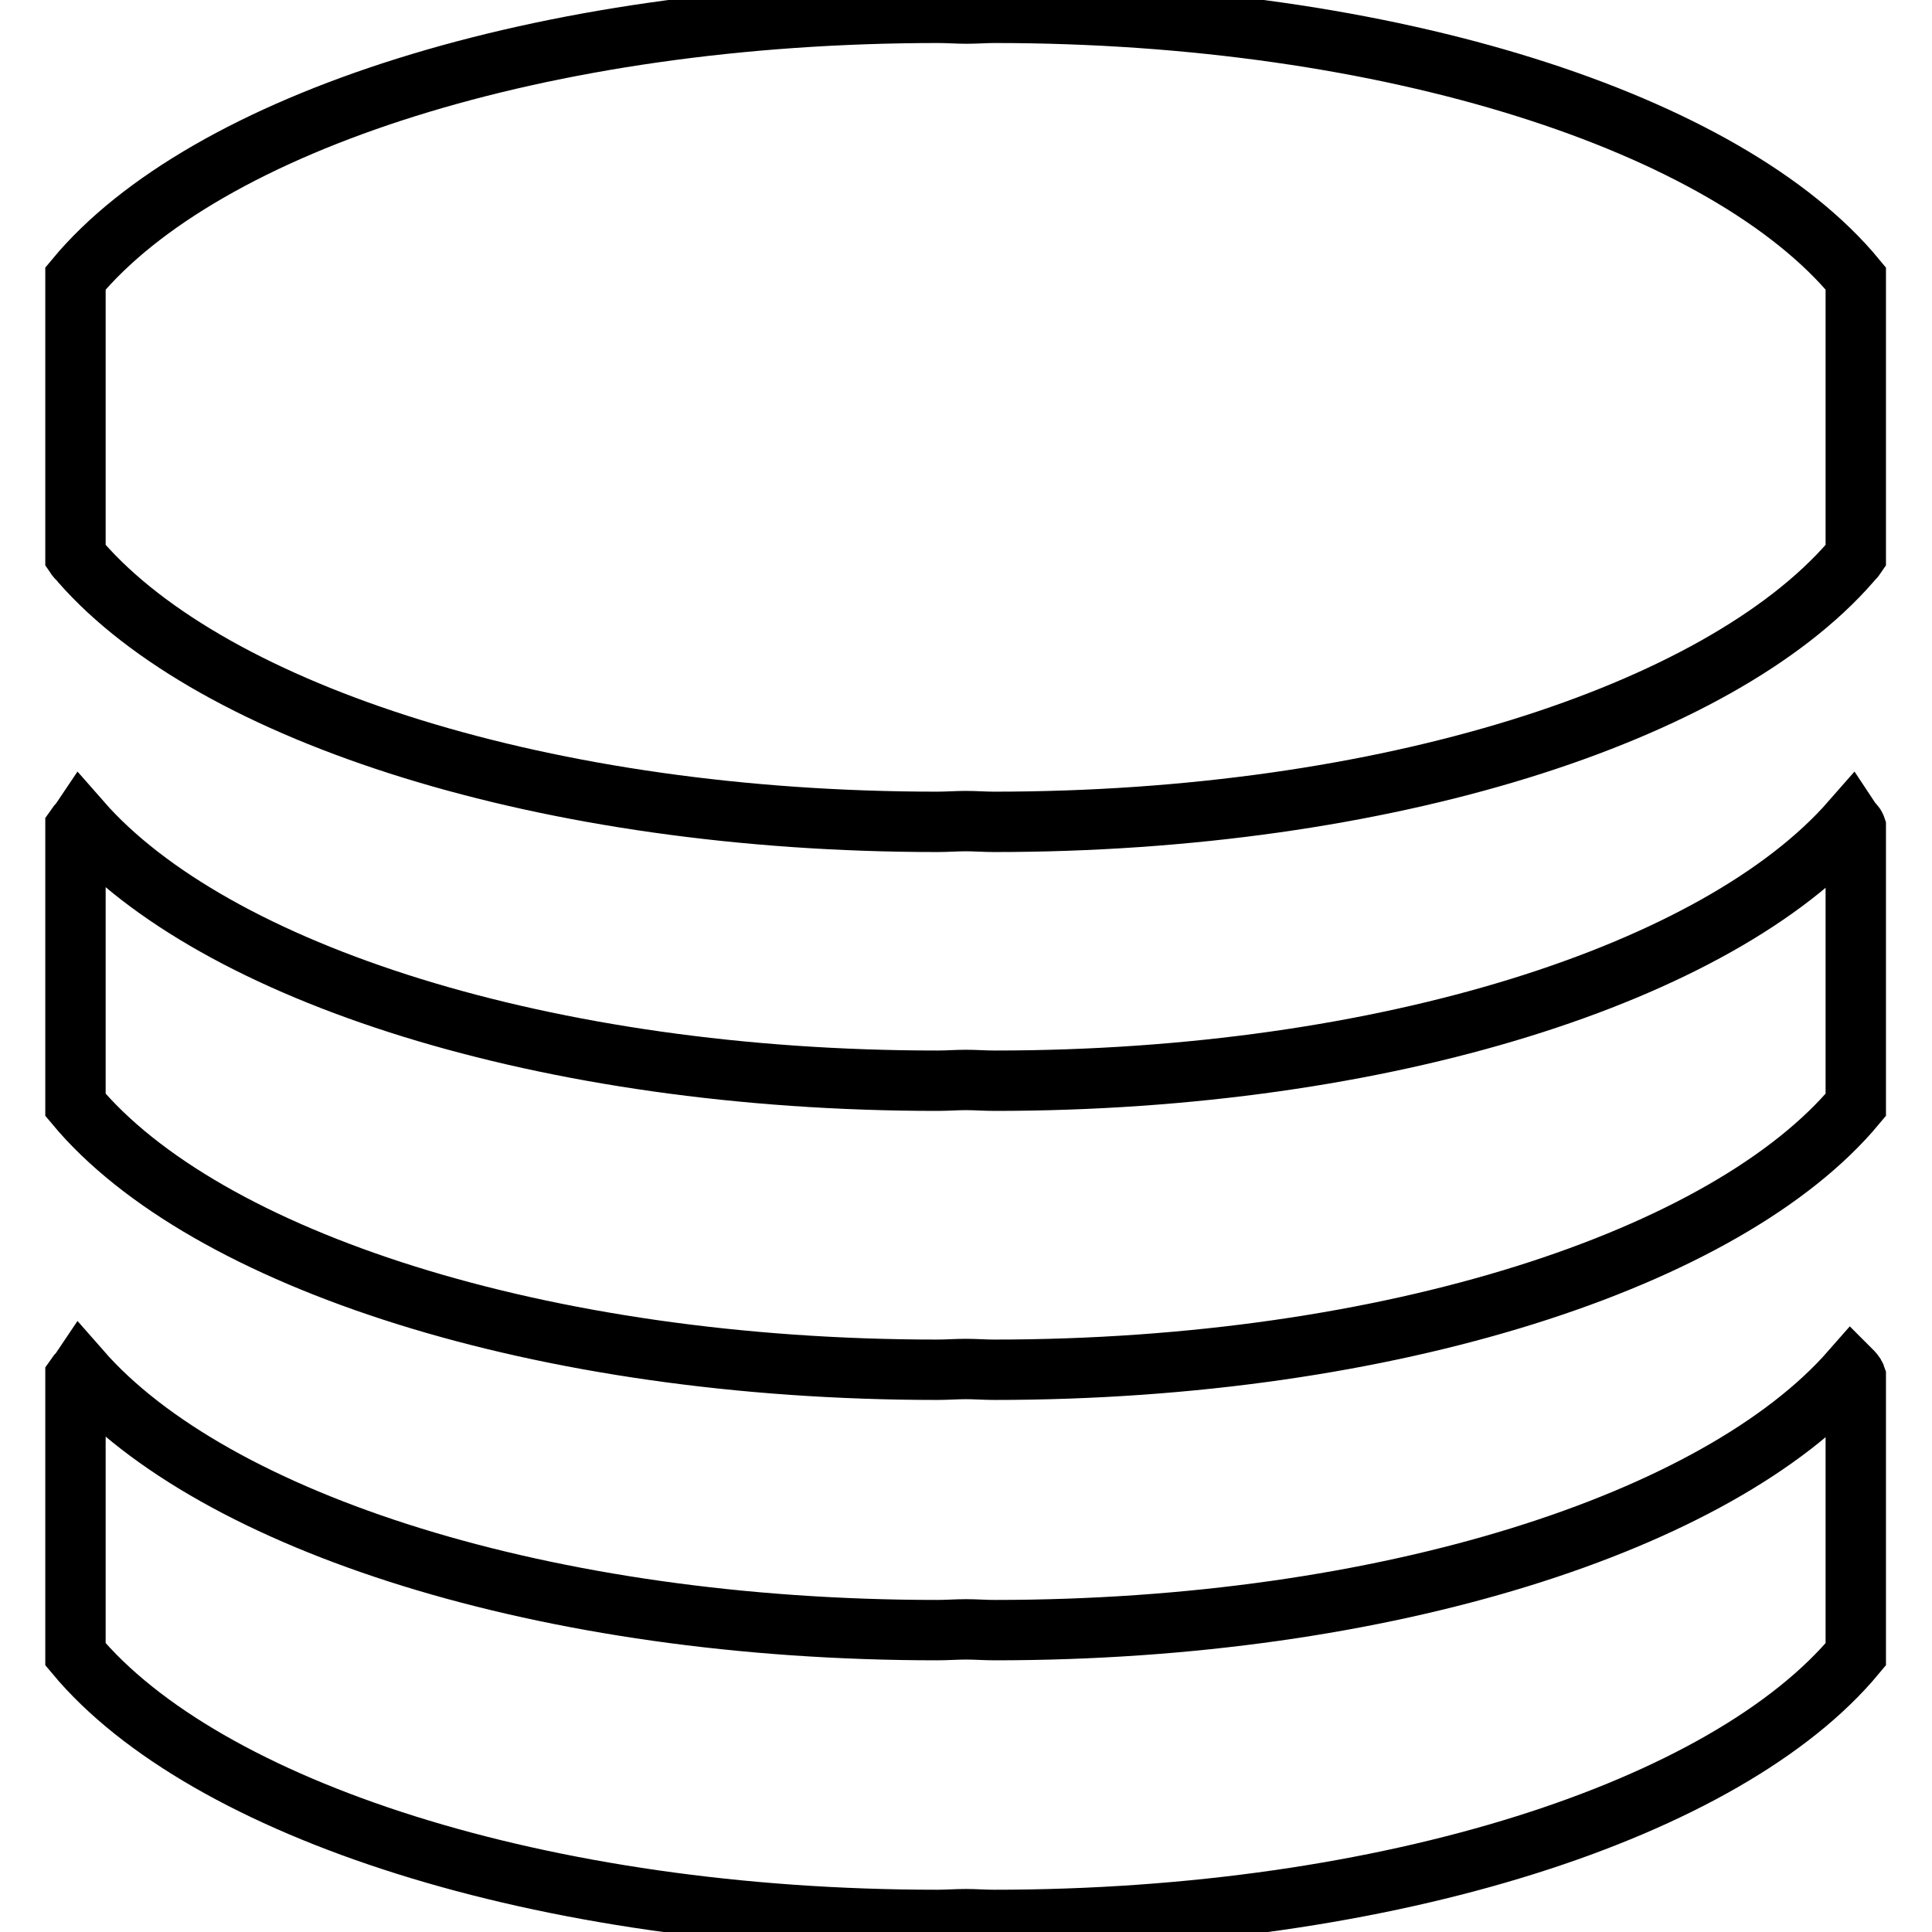 <?xml version="1.0" encoding="utf-8"?>
<!-- Svg Vector Icons : http://www.onlinewebfonts.com/icon -->
<!DOCTYPE svg PUBLIC "-//W3C//DTD SVG 1.1//EN" "http://www.w3.org/Graphics/SVG/1.1/DTD/svg11.dtd">
<svg version="1.1" xmlns="http://www.w3.org/2000/svg" xmlns:xlink="http://www.w3.org/1999/xlink" x="0px" y="0px" viewBox="0 0 256 256" enable-background="new 0 0 256 256" xml:space="preserve">
<g> <path stroke-width="8" fill-opacity="0" stroke="#000000"  d="M245.3,108.8c-17.6,20.1-61.7,34.4-113.5,34.4c-1.3,0-2.5-0.1-3.8-0.1c-1.3,0-2.5,0.1-3.8,0.1 c-51.9,0-95.9-14.3-113.5-34.4c-0.2,0.3-0.5,0.5-0.7,0.8v36.8c17.1,20.5,61.7,35.1,114.2,35.1c1.3,0,2.5-0.1,3.8-0.1 c1.2,0,2.5,0.1,3.7,0.1c52.5,0,97.2-14.7,114.2-35.1v-36.8C245.8,109.3,245.5,109.1,245.3,108.8L245.3,108.8z M131.8,1.7 c-1.3,0-2.5,0.1-3.7,0.1c-1.3,0-2.5-0.1-3.8-0.1C71.7,1.7,27.1,16.3,10,36.9v36.8c0.2,0.3,0.5,0.5,0.7,0.8 c17.6,20.1,61.7,34.4,113.5,34.4c1.3,0,2.5-0.1,3.8-0.1c1.2,0,2.5,0.1,3.7,0.1c51.9,0,96-14.3,113.5-34.4c0.2-0.3,0.5-0.5,0.7-0.8 V36.9C228.9,16.3,184.3,1.7,131.8,1.7L131.8,1.7z M245.3,181.6c-17.6,20.1-61.7,34.4-113.5,34.4c-1.3,0-2.5-0.1-3.8-0.1 c-1.3,0-2.5,0.1-3.8,0.1c-51.9,0-95.9-14.3-113.5-34.4c-0.2,0.3-0.5,0.5-0.7,0.8v36.8c17.1,20.5,61.7,35.2,114.2,35.2 c1.3,0,2.5-0.1,3.8-0.1c1.2,0,2.5,0.1,3.7,0.1c52.5,0,97.2-14.7,114.2-35.2v-36.8C245.8,182.1,245.5,181.8,245.3,181.6L245.3,181.6 z"/></g>
</svg>